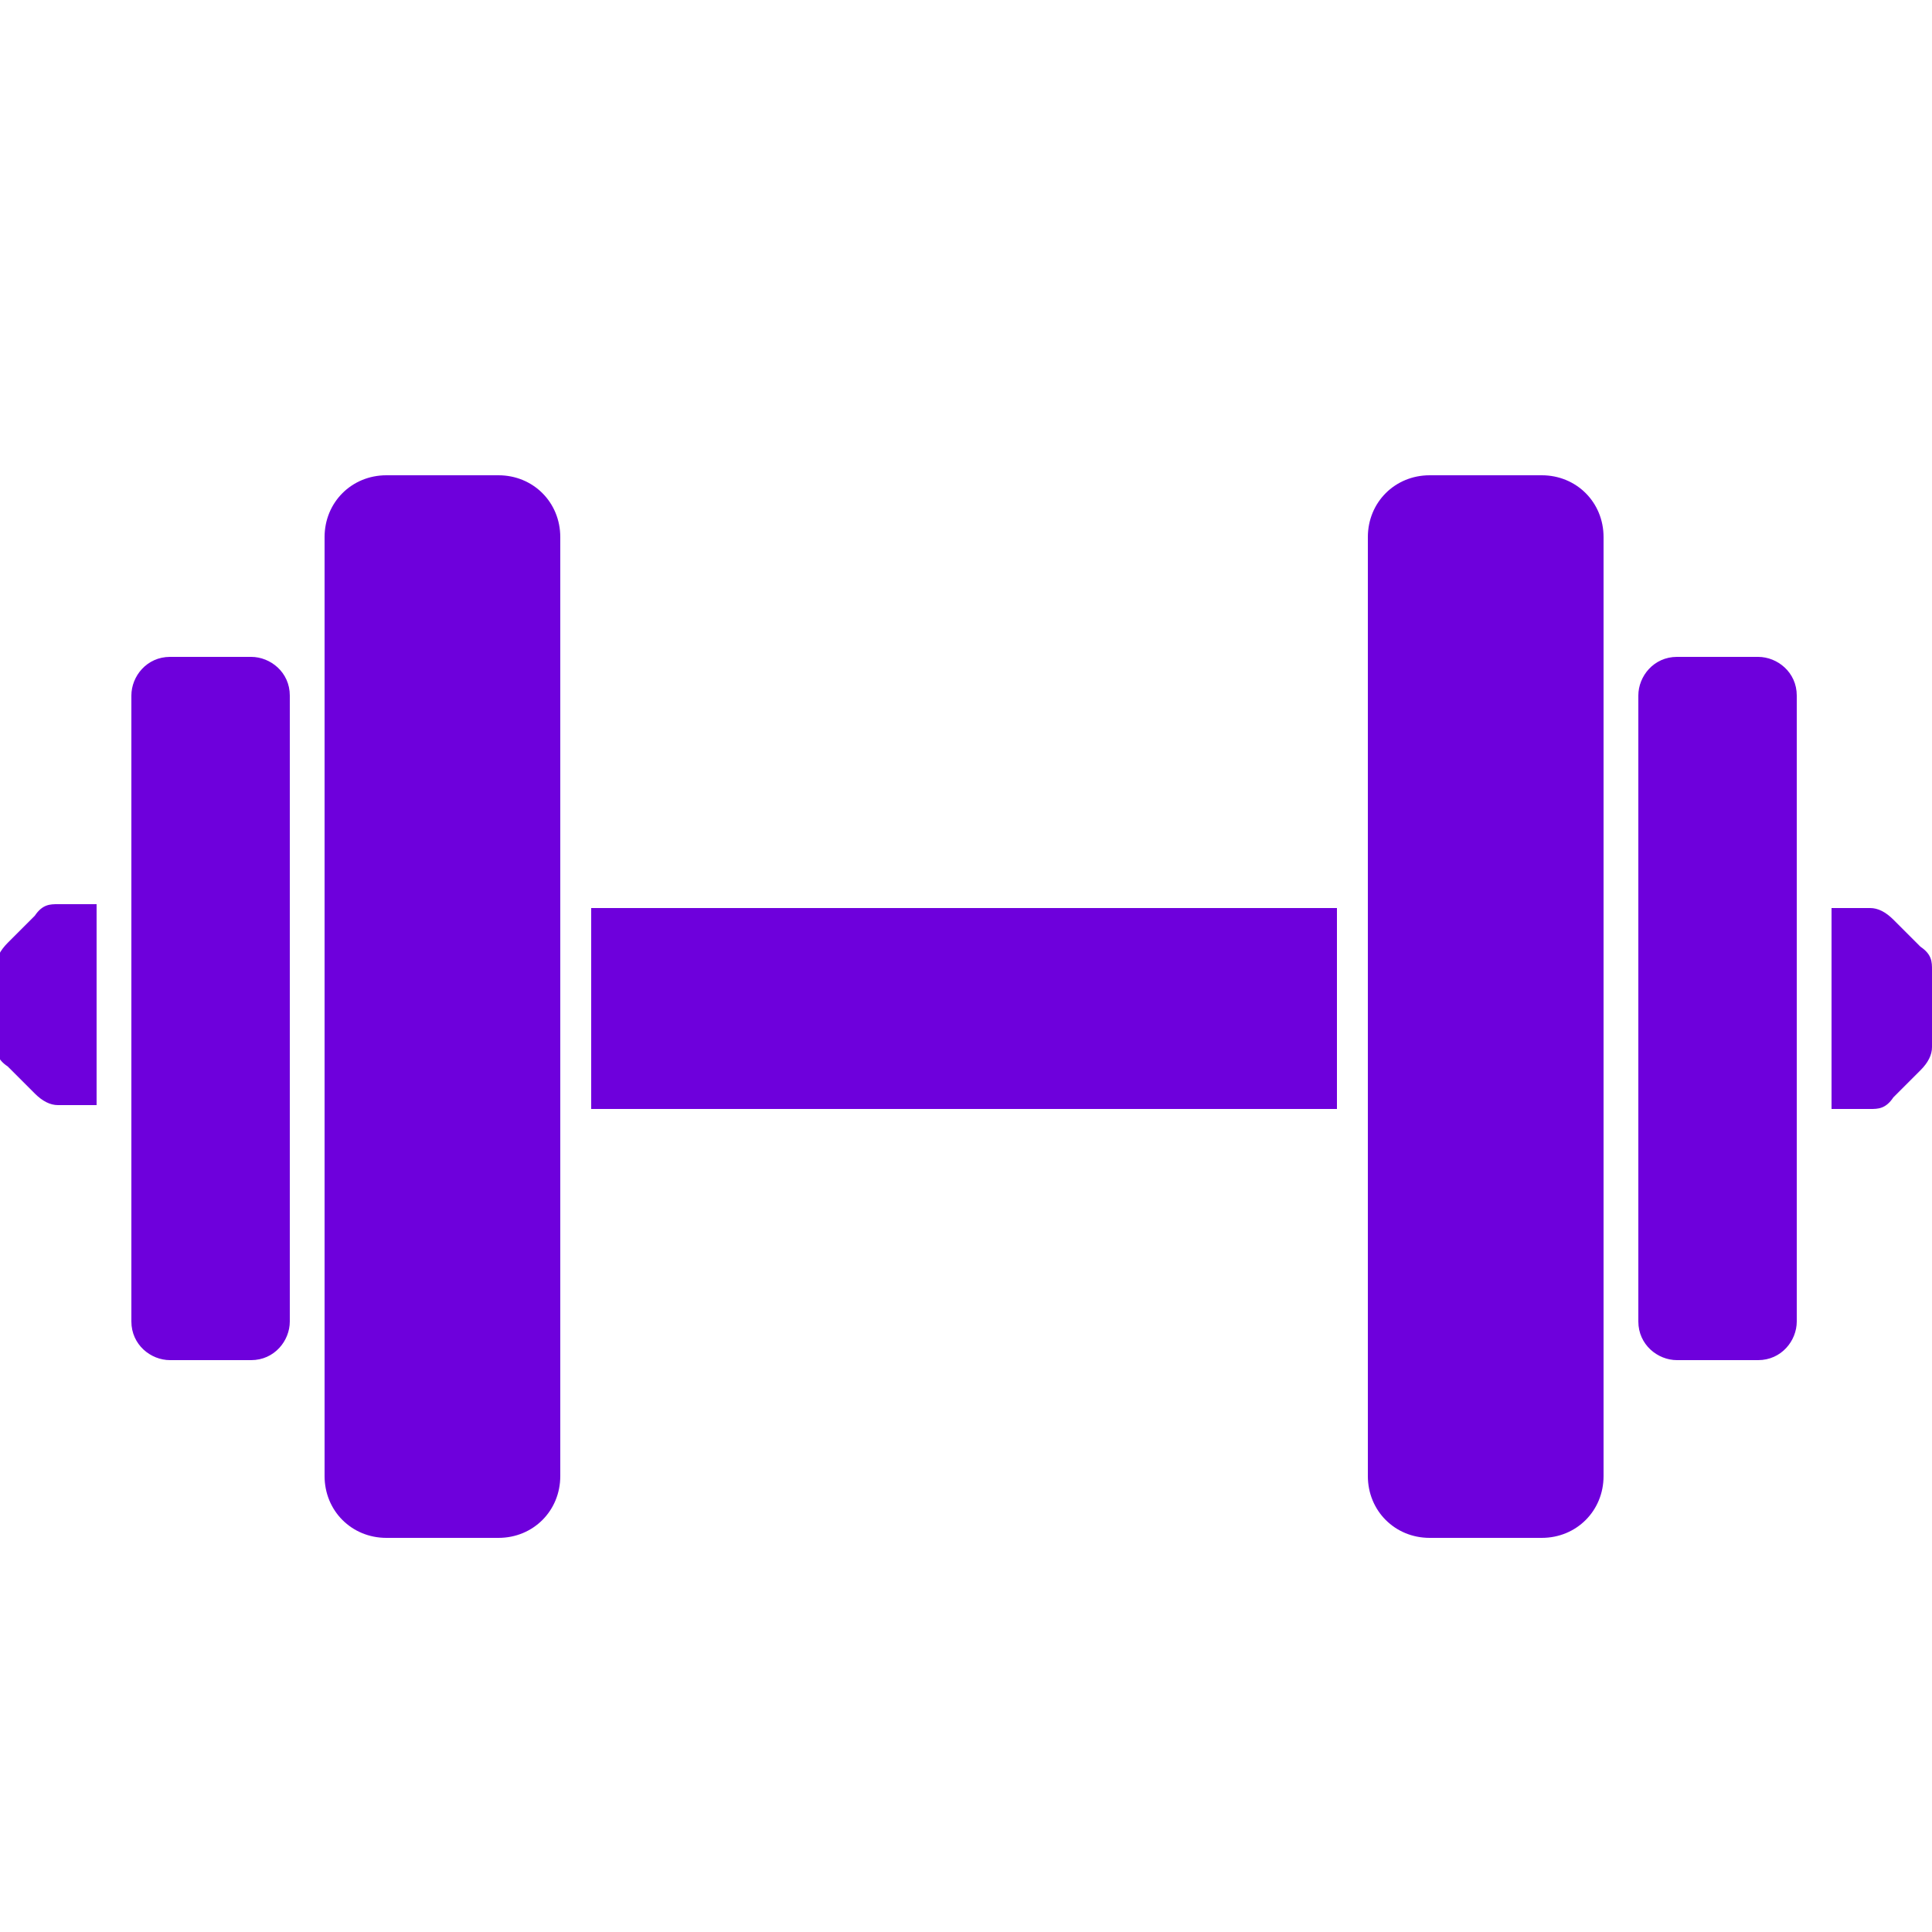 <?xml version="1.0" encoding="UTF-8"?>
<svg xmlns="http://www.w3.org/2000/svg" version="1.1" viewBox="0 0 50 50">
  <defs>
    <style>
      .cls-1 {
        fill: #6e00dc;
      }
    </style>
  </defs>
  <!-- Generator: Adobe Illustrator 28.6.0, SVG Export Plug-In . SVG Version: 1.2.0 Build 709)  -->
  <g>
    <g id="Layer_1">
      <g id="Layer_1-2" data-name="Layer_1">
        <path class="cls-1" d="M12.9,39.8h-2.9c-.9,0-1.6-.7-1.6-1.6V13.9c0-.9.7-1.6,1.6-1.6h2.9c.9,0,1.6.7,1.6,1.6v24.3c0,.9-.7,1.6-1.6,1.6ZM41.5,38.2V13.9c0-.9-.7-1.6-1.6-1.6h-2.9c-.9,0-1.6.7-1.6,1.6v24.3c0,.9.7,1.6,1.6,1.6h2.9c.9,0,1.6-.7,1.6-1.6ZM34.6,23.5H15.3v5.2h19.3v-5.2ZM49.7,27.7c.2-.2.3-.4.3-.6v-2c0-.2,0-.4-.3-.6l-.7-.7c-.2-.2-.4-.3-.6-.3h-1v5.2h1c.2,0,.4,0,.6-.3l.7-.7ZM.2,24.4c-.2.2-.3.4-.3.6v2c0,.2,0,.4.3.6.3.3.5.5.7.7.2.2.4.3.6.3h1v-5.2h-1c-.2,0-.4,0-.6.3-.3.3-.5.5-.7.7ZM46.5,34.2v-16.2c0-.6-.5-1-1-1h-2.1c-.6,0-1,.5-1,1v16.2c0,.6.5,1,1,1h2.1c.6,0,1-.5,1-1ZM7.5,34.2v-16.2c0-.6-.5-1-1-1h-2.1c-.6,0-1,.5-1,1v16.2c0,.6.5,1,1,1h2.1c.6,0,1-.5,1-1Z"/>
      </g>
    </g>
  </g>
</svg>